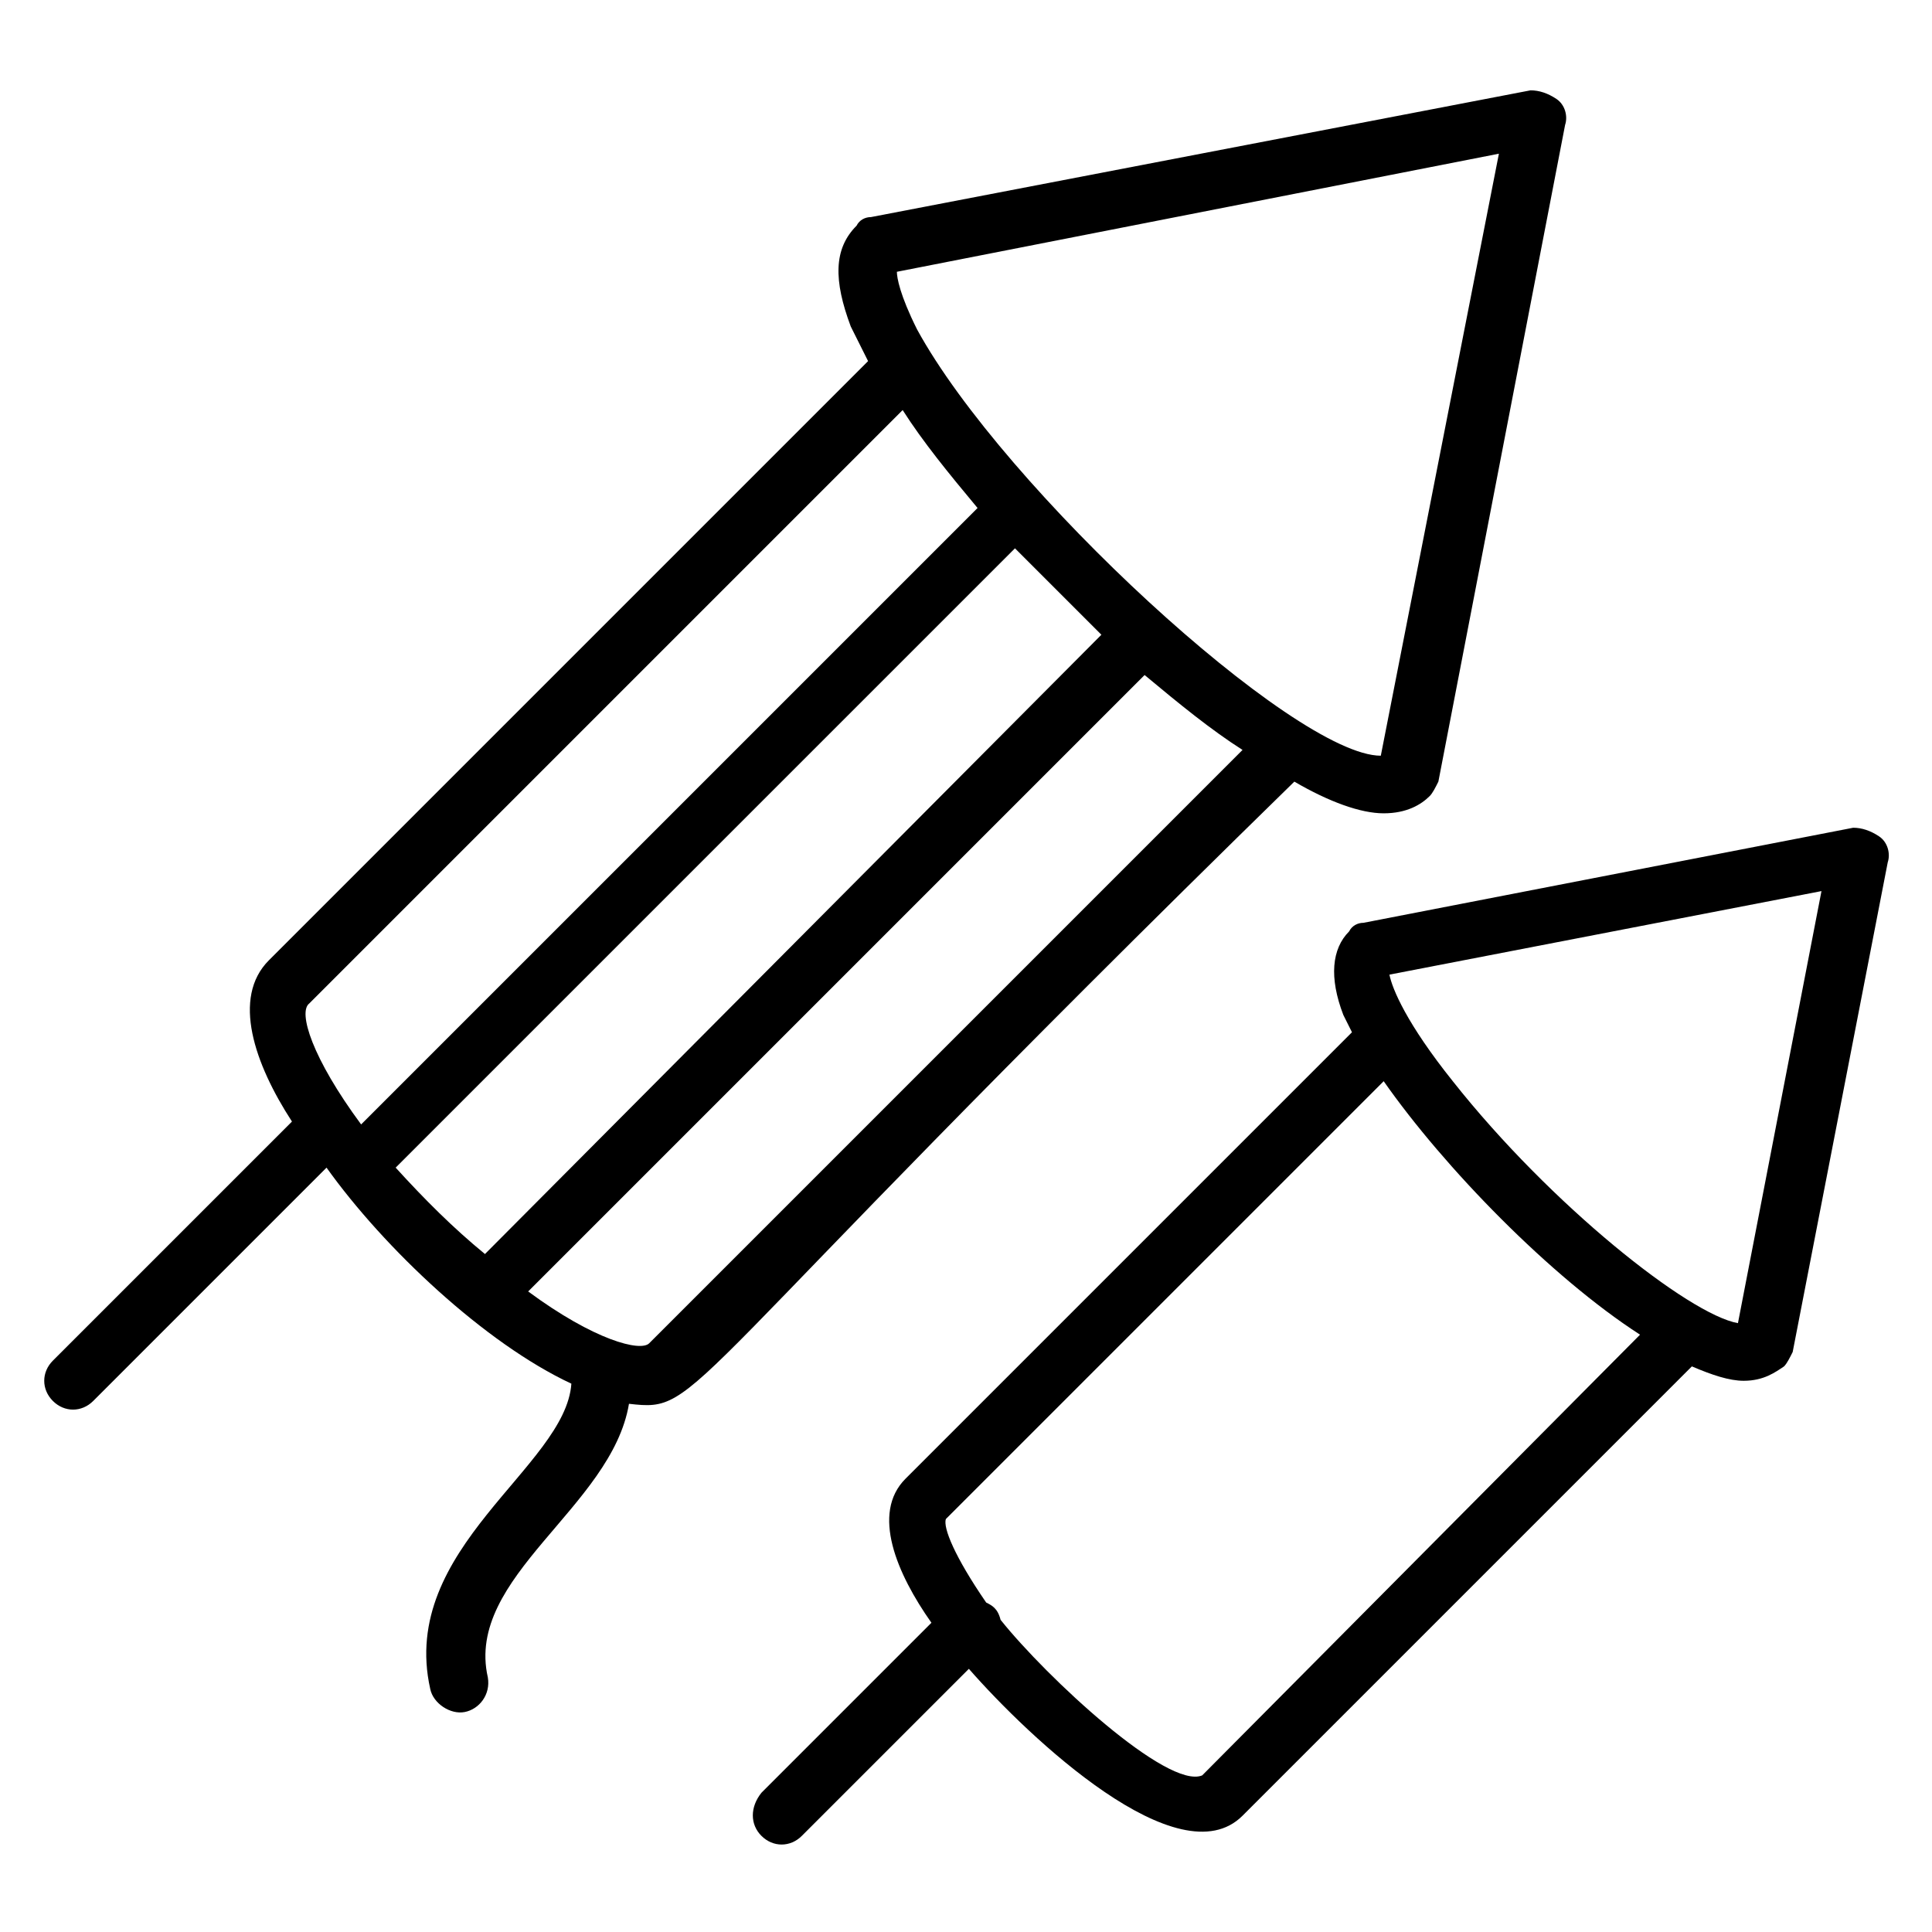 <?xml version="1.0" encoding="UTF-8"?>
<!-- Uploaded to: ICON Repo, www.svgrepo.com, Generator: ICON Repo Mixer Tools -->
<svg fill="#000000" width="800px" height="800px" version="1.1" viewBox="144 144 512 512" xmlns="http://www.w3.org/2000/svg">
 <g>
  <path d="m295.42 510.68c-1.527 22.137-45.801 43.512-37.402 80.914 0.762 3.816 5.344 6.871 9.16 6.106 3.816-0.762 6.871-4.582 6.106-9.16-6.106-26.719 32.824-45.039 37.402-72.52 19.848 2.289 9.16-1.527 176.33-164.88 9.16 5.344 17.559 8.398 23.664 8.398 6.106 0 9.922-2.289 12.215-4.582 0.762-0.762 1.527-2.289 2.289-3.816l33.586-174.04c0.762-2.289 0-5.344-2.289-6.871-2.289-1.527-4.582-2.289-6.871-2.289l-174.8 33.59c-1.527 0-3.055 0.762-3.816 2.289-6.106 6.106-6.106 14.504-1.527 26.719 1.527 3.055 3.055 6.106 4.582 9.16l-158.78 158.78c-9.922 9.922-3.816 27.48 6.106 42.746l-63.359 63.359c-3.055 3.055-3.055 7.633 0 10.688s7.633 3.055 10.688 0l61.832-61.832c15.266 21.371 41.984 46.562 64.883 57.25zm-46.562-57.25 164.12-164.12c7.633 7.633 15.266 15.266 22.902 22.902l-163.36 164.12c-8.398-6.867-16.031-14.504-23.664-22.898zm67.176 46.562c-2.289 2.289-14.504-0.762-32.062-13.742l163.36-163.36c9.16 7.633 17.559 14.504 25.953 19.848zm225.19-315.26-31.297 159.54c-22.902 0-100-70.992-122.9-112.98-4.582-9.16-5.344-13.742-5.344-15.266zm-315.26 225.19 157.25-157.25c5.344 8.398 12.215 16.793 19.848 25.953l-163.36 163.36c-12.977-17.559-16.793-29.773-13.738-32.062z"/>
  <path d="m345.8 630.53c3.055 3.055 7.633 3.055 10.688 0l44.273-44.273c16.031 18.32 55.723 55.723 72.52 38.93l119.08-119.08c5.344 2.289 9.922 3.816 13.742 3.816 5.344 0 8.398-2.289 10.688-3.816 0.762-0.762 1.527-2.289 2.289-3.816l25.191-129.77c0.762-2.289 0-5.344-2.289-6.871-2.289-1.527-4.582-2.289-6.871-2.289l-129.77 25.191c-1.527 0-3.055 0.762-3.816 2.289-4.582 4.582-5.344 12.215-1.527 22.137 0.762 1.527 1.527 3.055 2.289 4.582l-118.32 118.32c-9.16 9.16-2.289 25.191 6.871 38.168l-45.039 45.039c-3.055 3.812-3.055 8.395 0 11.449zm280.91-250.38-22.137 114.5c-12.977-2.289-49.617-31.297-75.57-64.121-12.215-15.266-16.031-24.426-16.793-28.242zm-232.05 166.41 116.03-116.03c16.031 22.902 44.273 51.906 67.938 67.176l-116.03 116.79c-9.16 3.816-41.223-25.953-53.434-41.223-0.762-3.055-2.289-3.816-3.816-4.582-8.398-12.211-11.453-19.844-10.688-22.133z"/>
 </g>
</svg>
